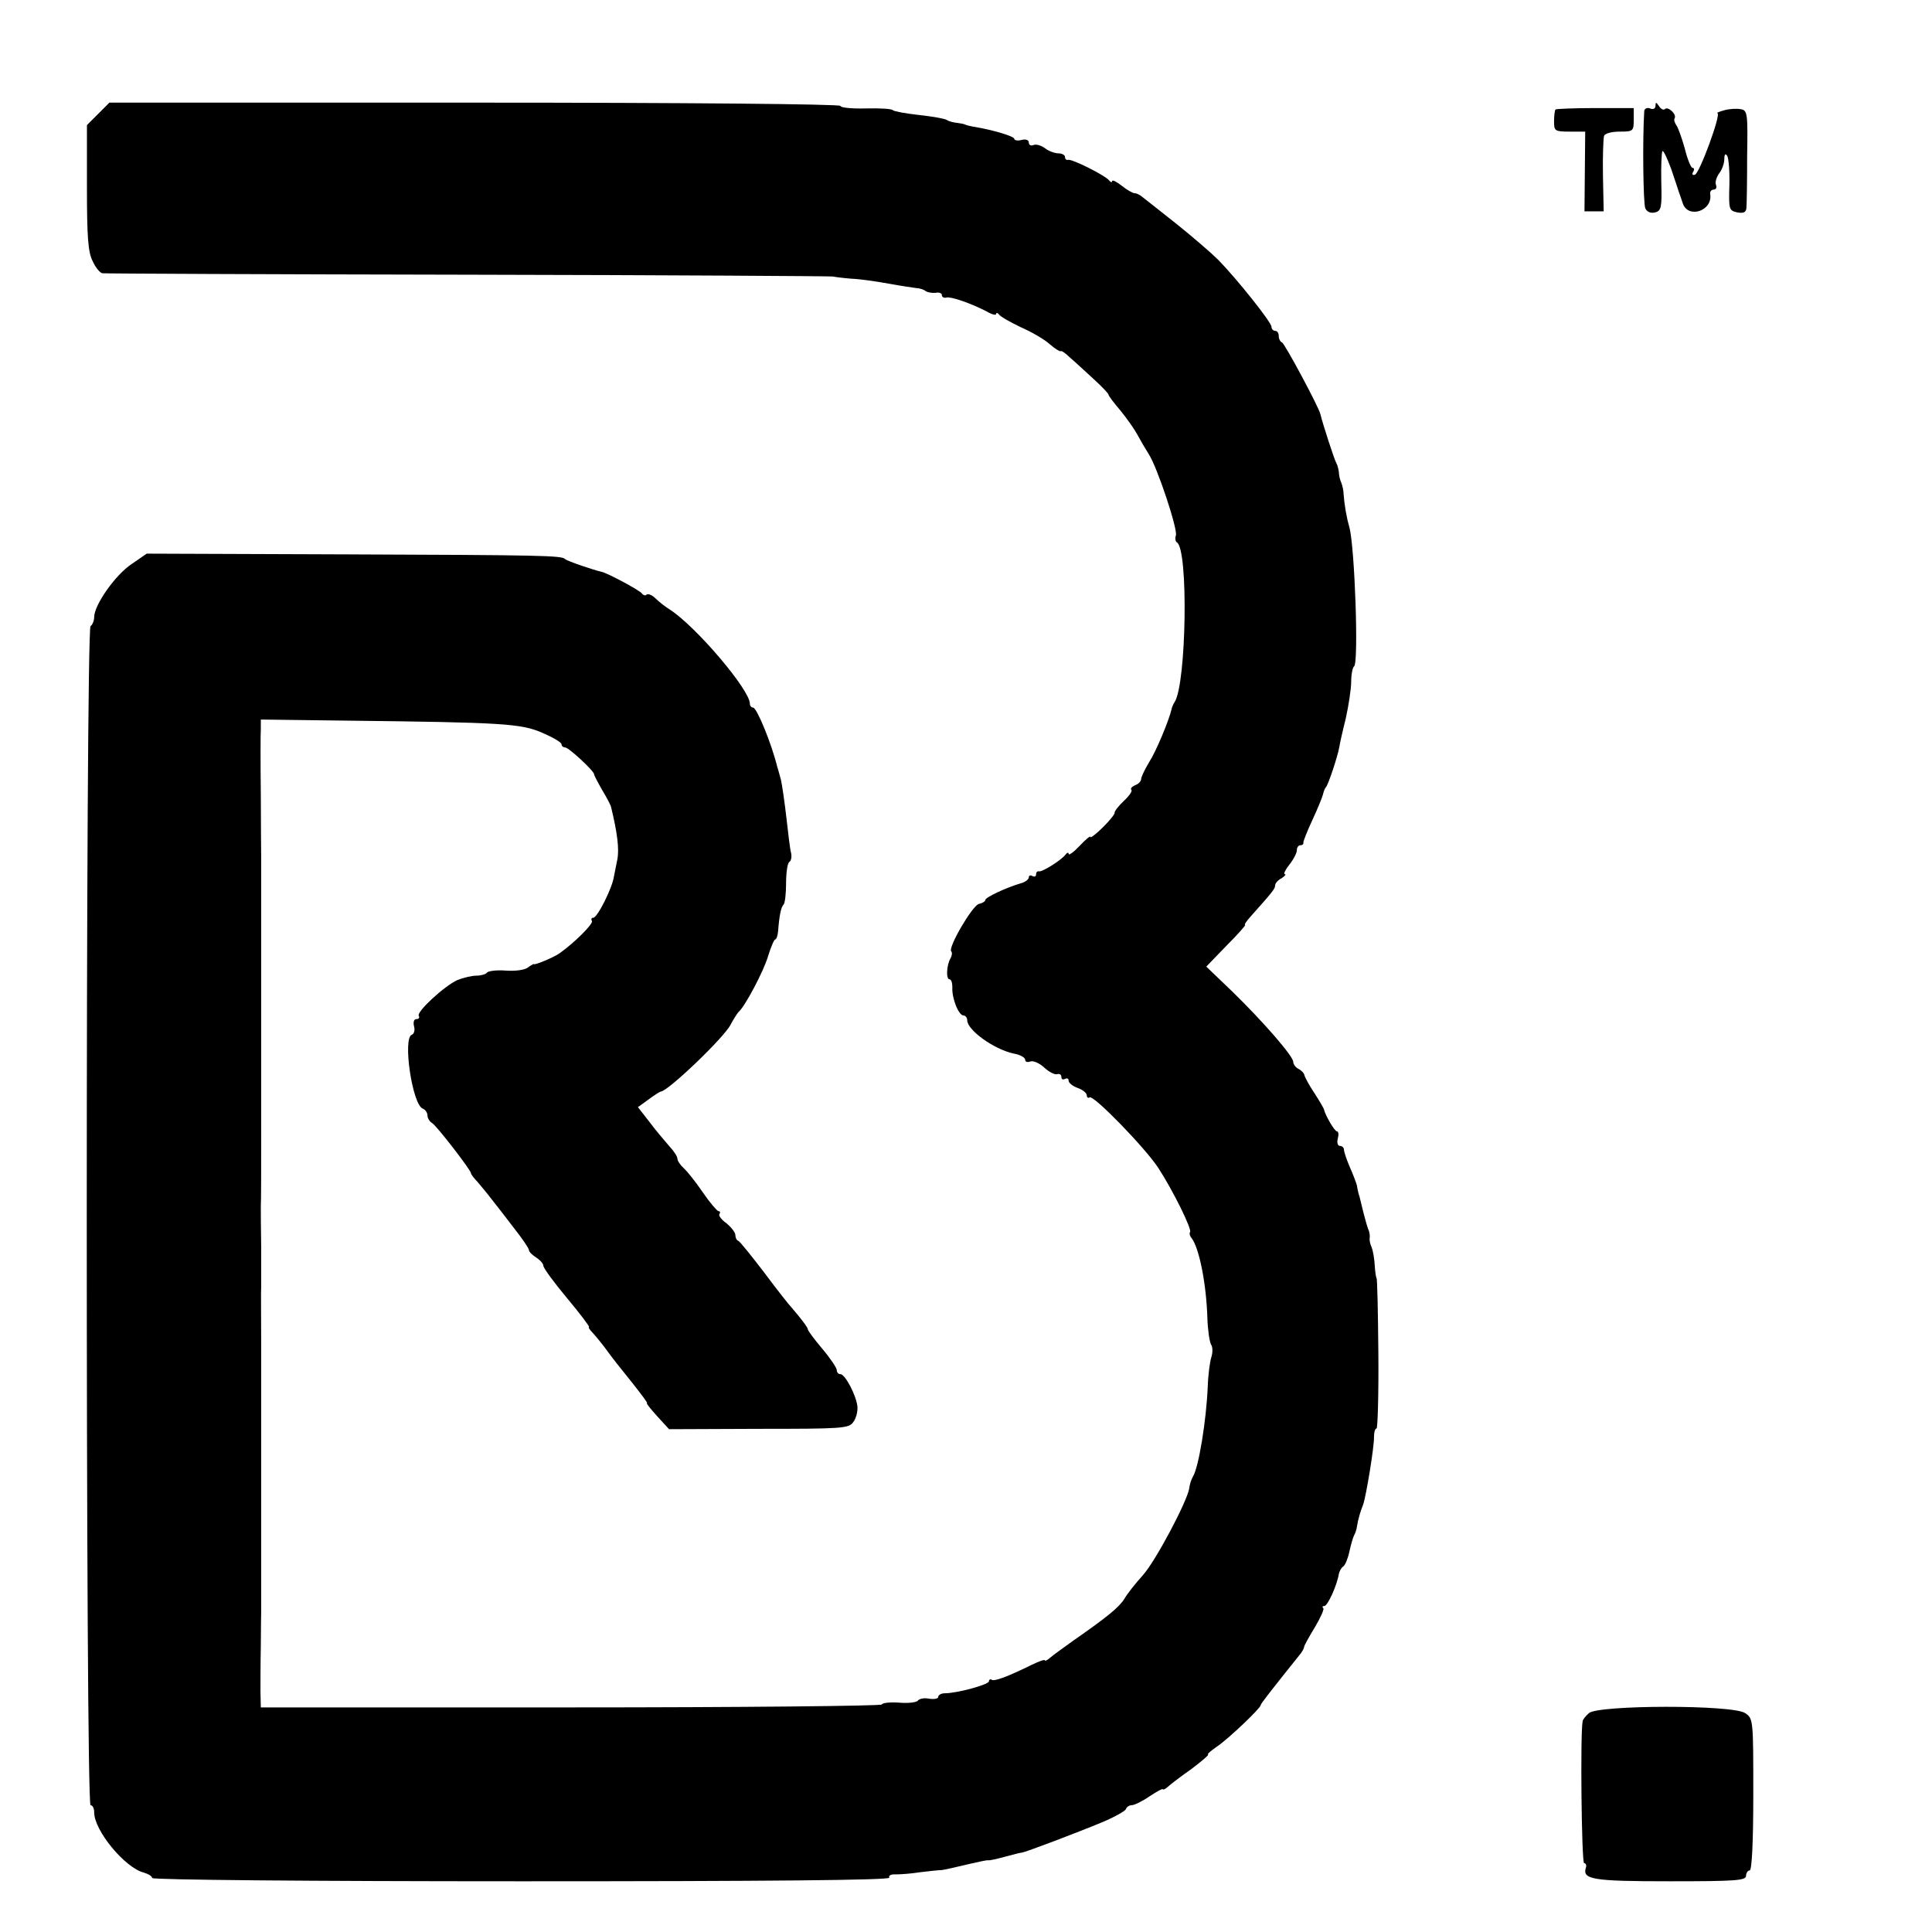 <?xml version="1.0" standalone="no"?>
<!DOCTYPE svg PUBLIC "-//W3C//DTD SVG 20010904//EN"
 "http://www.w3.org/TR/2001/REC-SVG-20010904/DTD/svg10.dtd">
<svg version="1.0" xmlns="http://www.w3.org/2000/svg"
 width="16pt" height="16pt" viewBox="0 0 16 16"
 preserveAspectRatio="xMidYMid meet">
<g transform="translate(0,16) scale(0.003,-0.003)"
fill="#000000" stroke="none">
<path d="M271 5019 l-31 -31 0 -172 c0 -137 3 -179 16 -204 8 -18 21 -33 27
-33 7 -1 462 -3 1012 -4 550 -1 1002 -4 1005 -5 3 -1 25 -4 50 -6 25 -1 72 -8
105 -14 33 -6 67 -11 75 -12 8 0 20 -4 25 -8 6 -4 18 -6 28 -5 9 2 17 -1 17
-6 0 -6 6 -9 13 -7 13 3 67 -16 110 -38 15 -9 27 -12 27 -7 0 4 4 3 8 -2 4 -6
31 -21 60 -35 30 -13 66 -34 80 -47 14 -12 28 -21 30 -19 2 2 14 -6 26 -18 13
-11 42 -38 65 -59 22 -20 41 -40 41 -43 0 -3 15 -23 33 -44 18 -22 39 -52 47
-67 8 -15 22 -39 31 -53 24 -37 81 -209 75 -225 -3 -8 -1 -17 3 -19 32 -20 26
-388 -6 -440 -4 -6 -8 -15 -9 -21 -7 -30 -42 -115 -62 -146 -12 -20 -22 -41
-22 -47 0 -5 -7 -13 -16 -16 -9 -4 -14 -9 -11 -13 4 -3 -6 -17 -21 -31 -15
-14 -26 -29 -25 -32 1 -4 -14 -22 -32 -40 -19 -19 -35 -31 -35 -27 0 4 -13 -7
-30 -25 -16 -17 -30 -27 -30 -22 0 5 -4 4 -8 -1 -10 -15 -66 -50 -74 -47 -5 1
-8 -3 -8 -9 0 -5 -4 -7 -10 -4 -5 3 -10 2 -10 -4 0 -5 -10 -13 -22 -16 -41
-12 -98 -39 -98 -46 0 -4 -8 -9 -18 -11 -18 -5 -86 -121 -76 -131 3 -3 2 -12
-2 -19 -11 -18 -13 -58 -3 -58 5 0 8 -10 8 -22 -2 -29 17 -78 31 -78 5 0 10
-6 10 -13 0 -27 73 -80 128 -92 18 -3 32 -11 32 -17 0 -6 6 -8 14 -5 8 3 25
-4 39 -17 13 -12 29 -20 35 -18 7 2 12 -1 12 -8 0 -6 4 -8 10 -5 6 3 10 1 10
-5 0 -6 11 -15 25 -20 14 -5 25 -14 25 -20 0 -6 4 -9 8 -6 11 7 152 -138 189
-194 40 -61 95 -172 88 -178 -2 -3 -1 -10 4 -16 21 -26 41 -125 44 -221 1 -33
6 -66 10 -73 5 -7 5 -22 1 -35 -4 -12 -9 -49 -10 -82 -4 -93 -25 -223 -41
-248 -4 -7 -9 -21 -10 -32 -6 -37 -93 -201 -128 -240 -20 -22 -43 -51 -51 -65
-15 -24 -47 -50 -143 -117 -25 -18 -53 -38 -61 -45 -8 -7 -15 -11 -16 -8 0 3
-16 -3 -35 -12 -69 -34 -103 -46 -111 -42 -4 3 -8 1 -8 -4 0 -9 -88 -33 -122
-33 -10 0 -18 -5 -18 -10 0 -5 -11 -7 -25 -5 -13 3 -27 0 -31 -5 -3 -5 -26 -8
-50 -6 -25 2 -47 0 -50 -5 -3 -4 -390 -8 -860 -8 l-854 0 -1 43 c0 23 0 80 1
127 0 47 1 90 1 95 0 11 0 550 0 575 0 8 0 80 0 160 0 80 -1 152 0 160 0 8 0
58 0 110 -1 52 -1 103 -1 113 1 9 1 118 1 242 0 124 0 232 0 240 0 8 0 116 0
240 0 124 0 233 0 243 0 9 -1 87 -1 172 -1 85 -1 167 0 181 l0 26 238 -3 c432
-5 481 -8 540 -34 28 -12 52 -26 52 -31 0 -5 5 -9 10 -9 10 0 80 -65 80 -74 0
-3 10 -22 22 -43 12 -20 24 -42 25 -48 17 -70 23 -116 17 -145 -4 -19 -8 -39
-9 -45 -4 -32 -46 -115 -57 -115 -5 0 -7 -4 -4 -9 5 -7 -48 -60 -89 -89 -15
-11 -70 -34 -71 -30 0 1 -8 -3 -16 -9 -8 -7 -34 -11 -62 -9 -25 2 -49 -1 -52
-6 -3 -4 -16 -8 -29 -8 -13 0 -37 -6 -52 -12 -36 -16 -114 -88 -107 -99 3 -5
0 -9 -7 -9 -6 0 -9 -8 -6 -20 3 -10 0 -21 -6 -23 -26 -8 1 -193 30 -204 7 -3
13 -11 13 -19 0 -7 6 -17 13 -21 13 -8 107 -130 107 -138 0 -3 8 -14 18 -24 9
-11 27 -32 39 -48 12 -15 40 -51 62 -80 23 -29 41 -56 41 -60 0 -5 9 -14 20
-21 11 -7 20 -17 20 -23 0 -6 30 -47 66 -90 36 -43 63 -79 60 -79 -3 0 2 -8
12 -18 9 -10 26 -31 37 -46 11 -16 42 -55 68 -87 26 -33 46 -59 43 -59 -3 0
10 -16 28 -36 l33 -36 247 1 c228 0 249 1 261 18 8 10 13 29 12 43 -3 31 -34
90 -47 90 -6 0 -10 5 -10 11 0 6 -18 33 -40 59 -22 26 -40 50 -40 54 0 5 -20
31 -45 60 -6 6 -40 49 -75 96 -36 47 -68 87 -72 88 -5 2 -8 9 -8 16 0 7 -11
21 -24 32 -14 10 -23 21 -20 26 3 4 2 8 -3 8 -4 1 -24 24 -43 52 -19 28 -43
58 -52 66 -10 9 -18 21 -18 27 0 6 -10 21 -23 35 -12 14 -37 43 -54 66 l-32
41 29 21 c16 12 32 22 34 22 19 0 175 149 193 185 9 17 19 32 22 35 17 14 69
112 81 153 8 26 17 47 20 47 3 0 7 10 8 23 3 41 8 67 15 73 4 4 7 31 7 60 0
29 4 55 9 58 5 3 7 14 5 24 -3 9 -8 53 -13 97 -5 44 -12 91 -15 105 -4 14 -8
30 -10 35 -16 66 -57 165 -67 165 -5 0 -9 5 -9 11 0 38 -148 212 -220 259 -13
8 -31 22 -41 32 -9 9 -20 13 -24 10 -3 -4 -9 -2 -13 3 -6 9 -98 58 -112 60
-19 4 -96 30 -100 35 -9 10 -66 11 -610 13 l-545 2 -42 -29 c-45 -30 -103
-113 -103 -146 0 -10 -5 -22 -10 -25 -14 -9 -14 -3255 0 -3255 6 0 10 -9 10
-20 0 -50 85 -153 137 -166 13 -4 23 -10 23 -15 0 -5 430 -9 1021 -9 673 0
1018 3 1014 10 -3 5 4 10 17 9 13 0 43 2 68 6 25 3 52 6 60 6 8 1 39 8 68 15
30 7 57 13 60 12 4 -1 25 4 47 10 22 6 42 11 45 11 8 0 158 57 225 85 33 14
61 30 63 35 2 6 9 11 16 11 7 0 30 11 50 25 20 13 36 22 36 19 0 -2 6 0 13 6
6 6 36 29 66 50 29 22 50 40 46 40 -4 0 7 10 26 23 32 22 119 105 119 113 0 4
30 42 106 137 8 9 14 20 14 24 0 3 13 27 29 53 16 27 27 51 24 54 -4 3 -2 6 3
6 9 0 35 57 40 89 2 8 7 17 12 20 5 3 13 22 17 41 4 19 10 39 13 45 3 5 7 16
8 25 3 19 9 40 17 60 8 22 31 161 30 188 0 12 3 22 7 22 3 0 6 93 5 208 -1
114 -3 207 -5 207 -1 0 -4 16 -5 35 -1 19 -5 42 -9 51 -4 9 -6 20 -5 25 1 5 0
16 -4 24 -3 8 -9 29 -13 45 -4 17 -9 37 -11 45 -3 8 -6 22 -7 30 -2 8 -11 32
-20 52 -9 21 -16 42 -16 48 0 5 -5 10 -11 10 -6 0 -9 9 -6 20 3 11 2 20 -2 20
-7 0 -32 44 -36 60 0 3 -12 23 -26 45 -15 22 -27 45 -28 50 -1 6 -9 14 -17 18
-8 4 -14 13 -14 19 0 16 -84 112 -167 193 l-73 70 56 58 c31 31 54 57 51 57
-3 0 4 11 16 24 59 66 67 76 67 85 0 6 8 15 18 20 9 6 13 11 9 11 -5 0 1 12
12 26 12 15 21 33 21 40 0 8 4 14 10 14 5 0 9 3 8 8 0 4 11 32 25 62 14 30 27
62 29 70 2 8 5 17 8 20 6 5 32 83 37 110 1 8 9 44 18 80 8 36 15 82 15 102 0
20 4 39 8 42 13 8 2 328 -13 384 -8 27 -14 63 -16 92 0 8 -3 22 -6 30 -4 8 -7
22 -7 30 -1 8 -4 20 -7 25 -5 8 -37 106 -44 135 -4 19 -99 196 -106 198 -5 2
-9 10 -9 18 0 8 -4 14 -10 14 -5 0 -10 5 -10 11 0 13 -97 134 -147 185 -18 18
-70 63 -115 99 -46 36 -88 70 -95 75 -7 6 -16 10 -21 10 -5 0 -21 9 -36 21
-14 11 -26 17 -26 12 0 -4 -4 -3 -8 2 -9 13 -104 61 -114 57 -4 -1 -8 2 -8 8
0 5 -8 10 -18 10 -10 0 -27 6 -37 14 -11 8 -25 12 -32 9 -7 -3 -13 0 -13 7 0
7 -8 10 -20 7 -11 -3 -20 -1 -20 3 0 7 -59 25 -115 34 -11 2 -21 5 -22 6 -2 1
-11 3 -20 4 -10 1 -23 4 -29 8 -6 4 -41 10 -78 14 -36 4 -68 10 -71 13 -2 4
-36 6 -74 5 -39 -1 -71 2 -71 7 0 5 -425 9 -1009 9 l-1009 0 -31 -31z"/>
<path d="M4570 5041 c0 -7 -6 -11 -15 -7 -8 3 -15 0 -16 -7 -5 -78 -3 -256 3
-269 5 -10 15 -14 27 -11 17 4 19 14 17 84 -1 44 1 82 3 85 3 3 13 -19 24 -48
10 -29 19 -57 21 -63 2 -5 7 -20 11 -32 14 -45 84 -22 76 25 -1 6 3 12 10 12
6 0 9 6 6 13 -3 7 1 21 9 32 8 10 14 28 14 39 0 13 3 17 8 9 4 -6 7 -43 6 -81
-2 -67 -1 -70 22 -75 17 -3 24 0 25 12 1 9 2 73 2 143 2 119 1 127 -18 130
-11 2 -31 1 -45 -3 -14 -4 -22 -7 -19 -8 11 -2 -49 -165 -62 -170 -7 -2 -9 1
-5 8 4 6 3 11 -2 11 -4 0 -14 24 -21 53 -8 28 -18 57 -23 64 -5 7 -8 16 -5 20
6 11 -19 34 -27 25 -4 -3 -11 0 -16 8 -8 12 -10 12 -10 1z"/>
<path d="M4294 5031 c-2 -2 -4 -17 -4 -33 0 -26 2 -28 43 -28 l43 0 -1 -110
-1 -110 26 0 27 0 -2 98 c-1 53 1 103 3 110 2 7 21 12 43 12 37 0 39 1 39 33
l0 32 -106 0 c-58 0 -108 -2 -110 -4z"/>
<path d="M4386 604 c-9 -8 -17 -18 -17 -22 -7 -31 -3 -392 4 -392 5 0 7 -6 5
-12 -11 -33 18 -38 231 -38 181 0 211 2 211 15 0 8 5 15 10 15 6 0 10 76 10
209 0 206 0 210 -22 225 -33 24 -409 23 -432 0z"/>
</g>
</svg>
